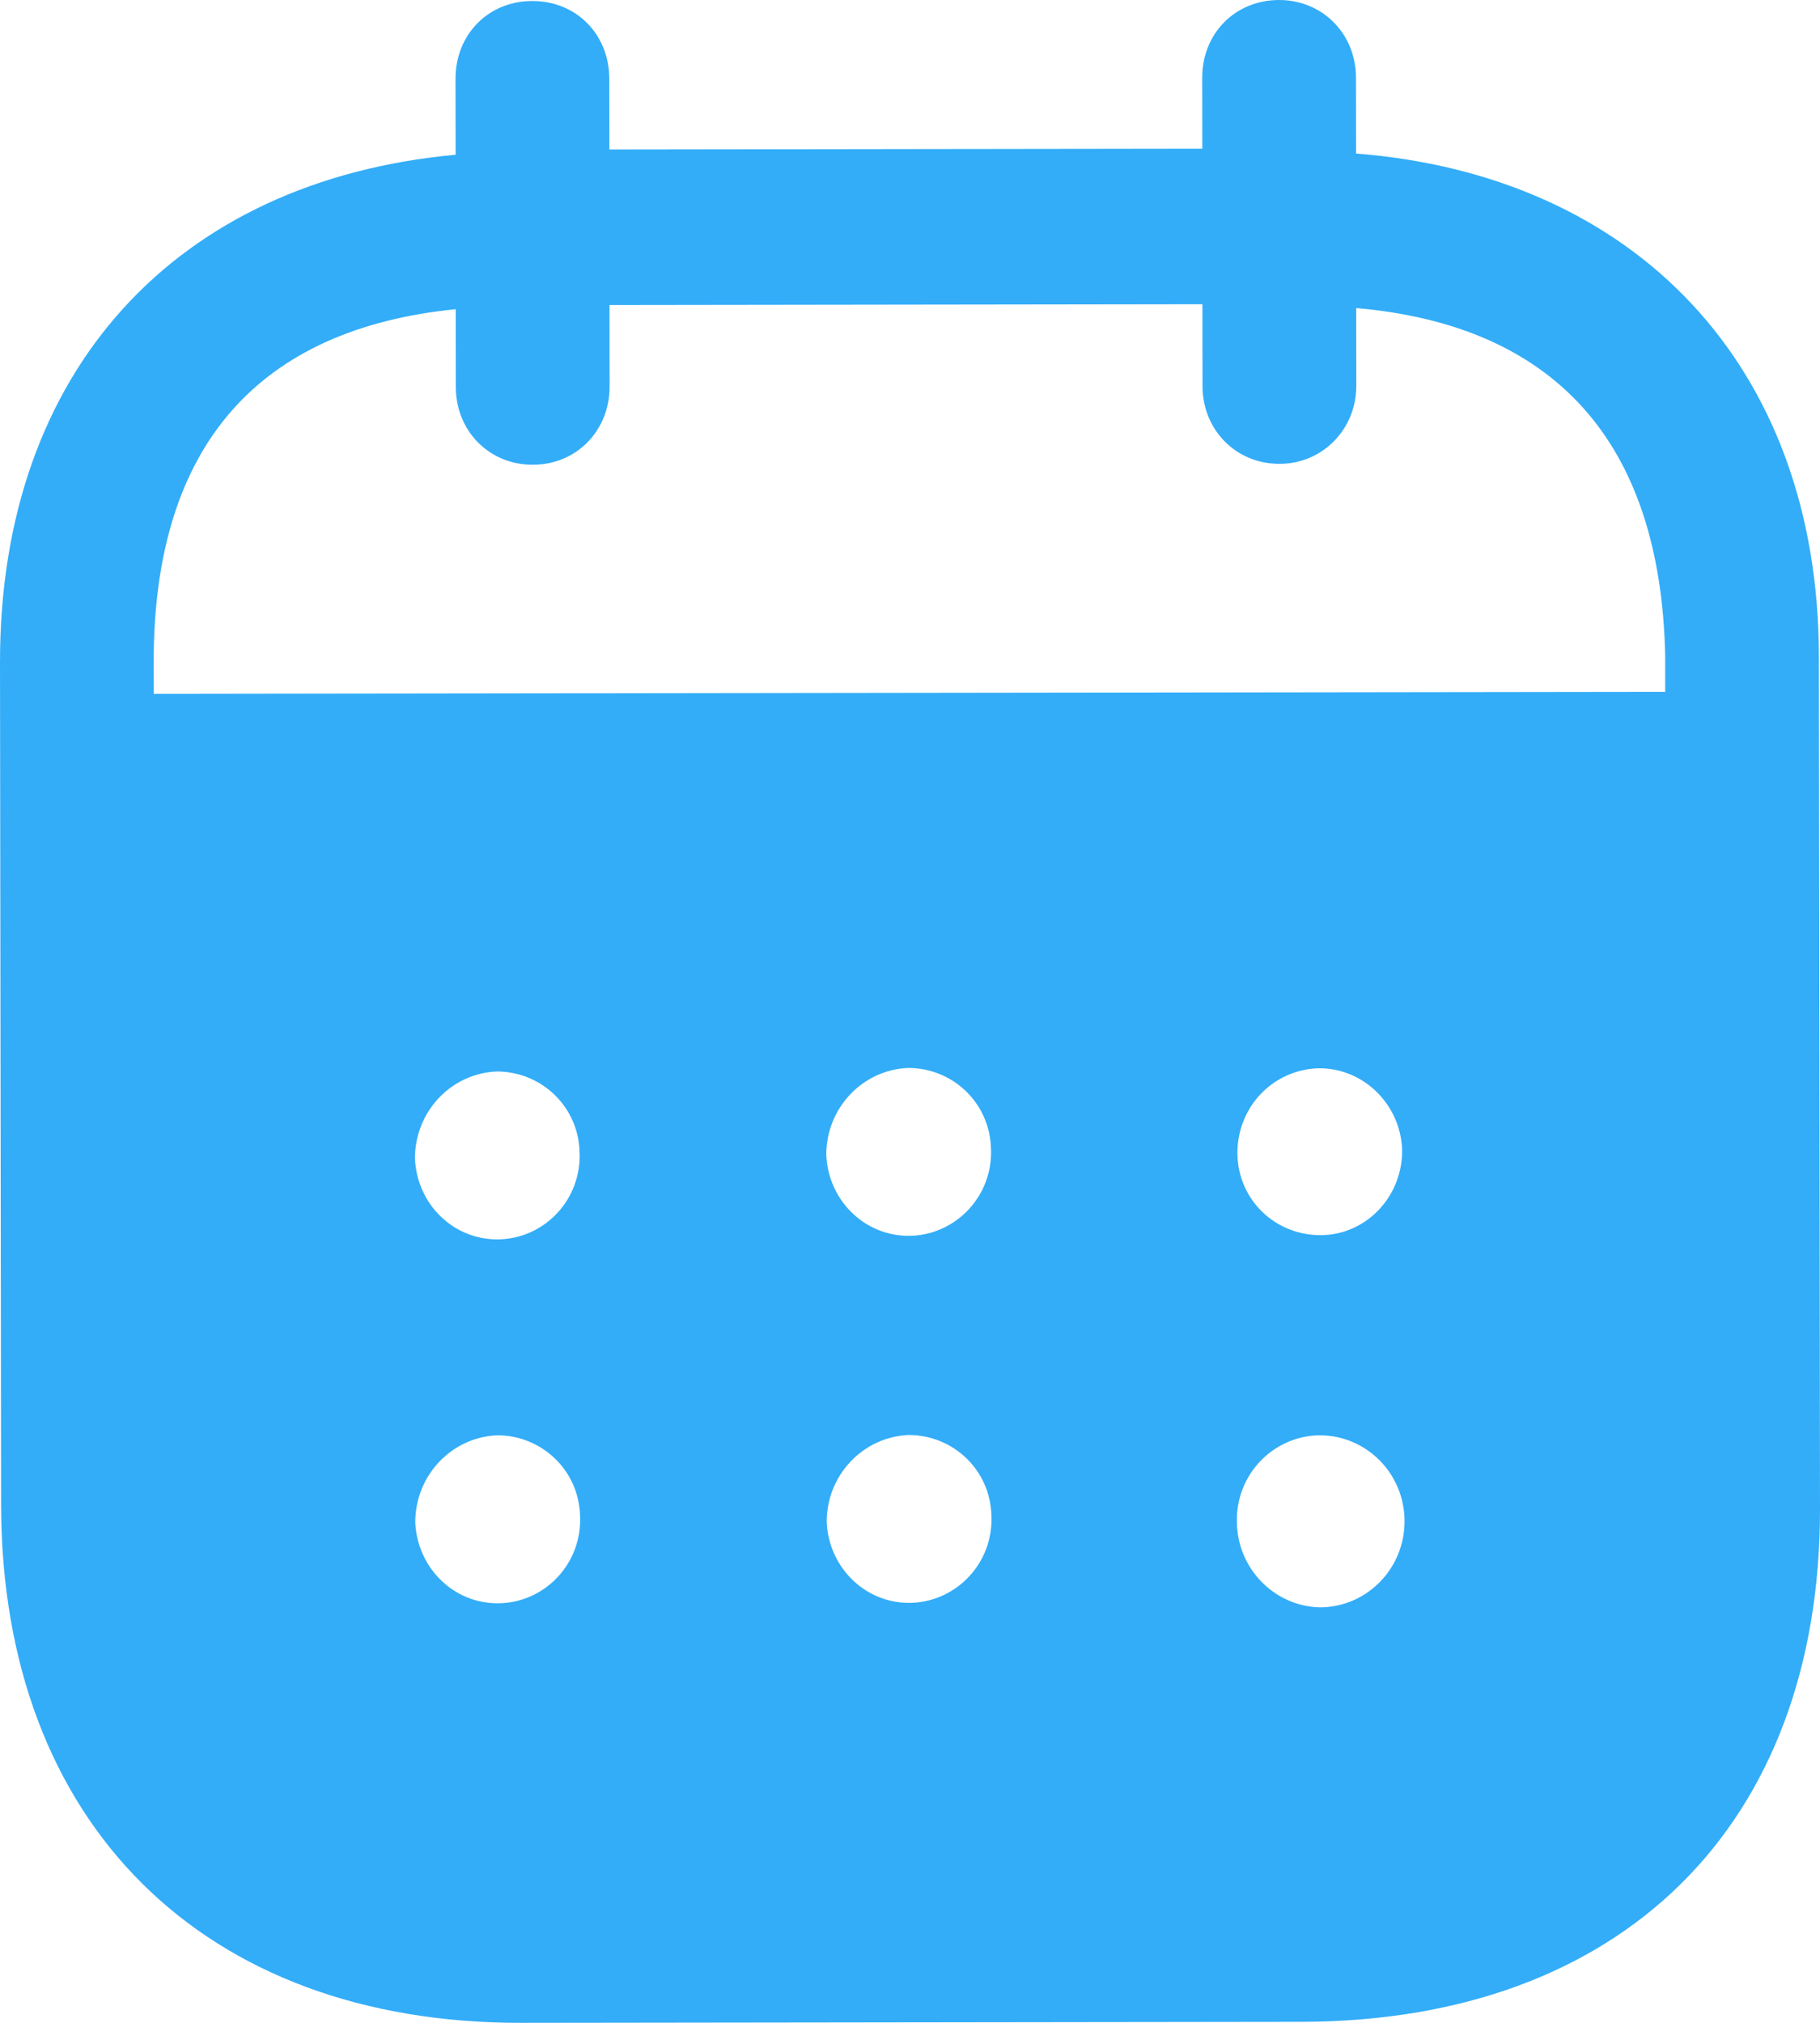 <svg width="18" height="20" viewBox="0 0 18 20" fill="none" xmlns="http://www.w3.org/2000/svg">
<path fill-rule="evenodd" clip-rule="evenodd" d="M13.411 0.769L13.412 1.518C16.166 1.734 17.986 3.611 17.989 6.49L18 14.915C18.004 18.054 16.032 19.985 12.872 19.99L5.152 20C2.011 20.004 0.015 18.027 0.011 14.88L1.32771e-05 6.553C-0.004 3.655 1.752 1.783 4.506 1.53L4.505 0.781C4.504 0.341 4.83 0.01 5.264 0.01C5.699 0.009 6.025 0.339 6.026 0.779L6.027 1.478L11.891 1.47L11.89 0.771C11.889 0.331 12.215 0.001 12.65 4.52073e-06C13.074 -0.001 13.41 0.329 13.411 0.769ZM1.521 6.86L16.469 6.84V6.49C16.426 4.341 15.348 3.214 13.413 3.046L13.414 3.815C13.414 4.245 13.079 4.586 12.655 4.586C12.22 4.587 11.893 4.247 11.893 3.817L11.892 3.008L6.028 3.016L6.029 3.824C6.029 4.255 5.704 4.595 5.269 4.595C4.835 4.596 4.508 4.257 4.508 3.826L4.507 3.057C2.582 3.25 1.517 4.381 1.52 6.549L1.521 6.86ZM12.238 11.402V11.413C12.248 11.873 12.623 12.222 13.079 12.212C13.523 12.201 13.877 11.82 13.867 11.36C13.847 10.92 13.49 10.562 13.047 10.562C12.593 10.572 12.237 10.942 12.238 11.402ZM13.054 15.892C12.6 15.882 12.234 15.503 12.233 15.043C12.223 14.583 12.587 14.202 13.041 14.191H13.051C13.515 14.191 13.891 14.57 13.891 15.04C13.892 15.51 13.517 15.891 13.054 15.892ZM8.172 11.419C8.192 11.879 8.568 12.238 9.022 12.218C9.466 12.197 9.821 11.817 9.801 11.357C9.79 10.907 9.425 10.558 8.98 10.559C8.526 10.579 8.171 10.959 8.172 11.419ZM9.026 15.847C8.572 15.867 8.197 15.508 8.176 15.048C8.176 14.588 8.53 14.209 8.984 14.188C9.429 14.187 9.795 14.536 9.805 14.985C9.826 15.446 9.47 15.826 9.026 15.847ZM4.104 11.454C4.123 11.914 4.499 12.274 4.954 12.253C5.398 12.233 5.752 11.852 5.732 11.392C5.722 10.943 5.356 10.593 4.911 10.594C4.457 10.614 4.103 10.995 4.104 11.454ZM4.958 15.851C4.503 15.872 4.128 15.512 4.107 15.052C4.106 14.592 4.462 14.211 4.916 14.191C5.36 14.19 5.727 14.54 5.737 14.99C5.757 15.45 5.403 15.831 4.958 15.851Z" fill="#33ADF8"/>
</svg>
